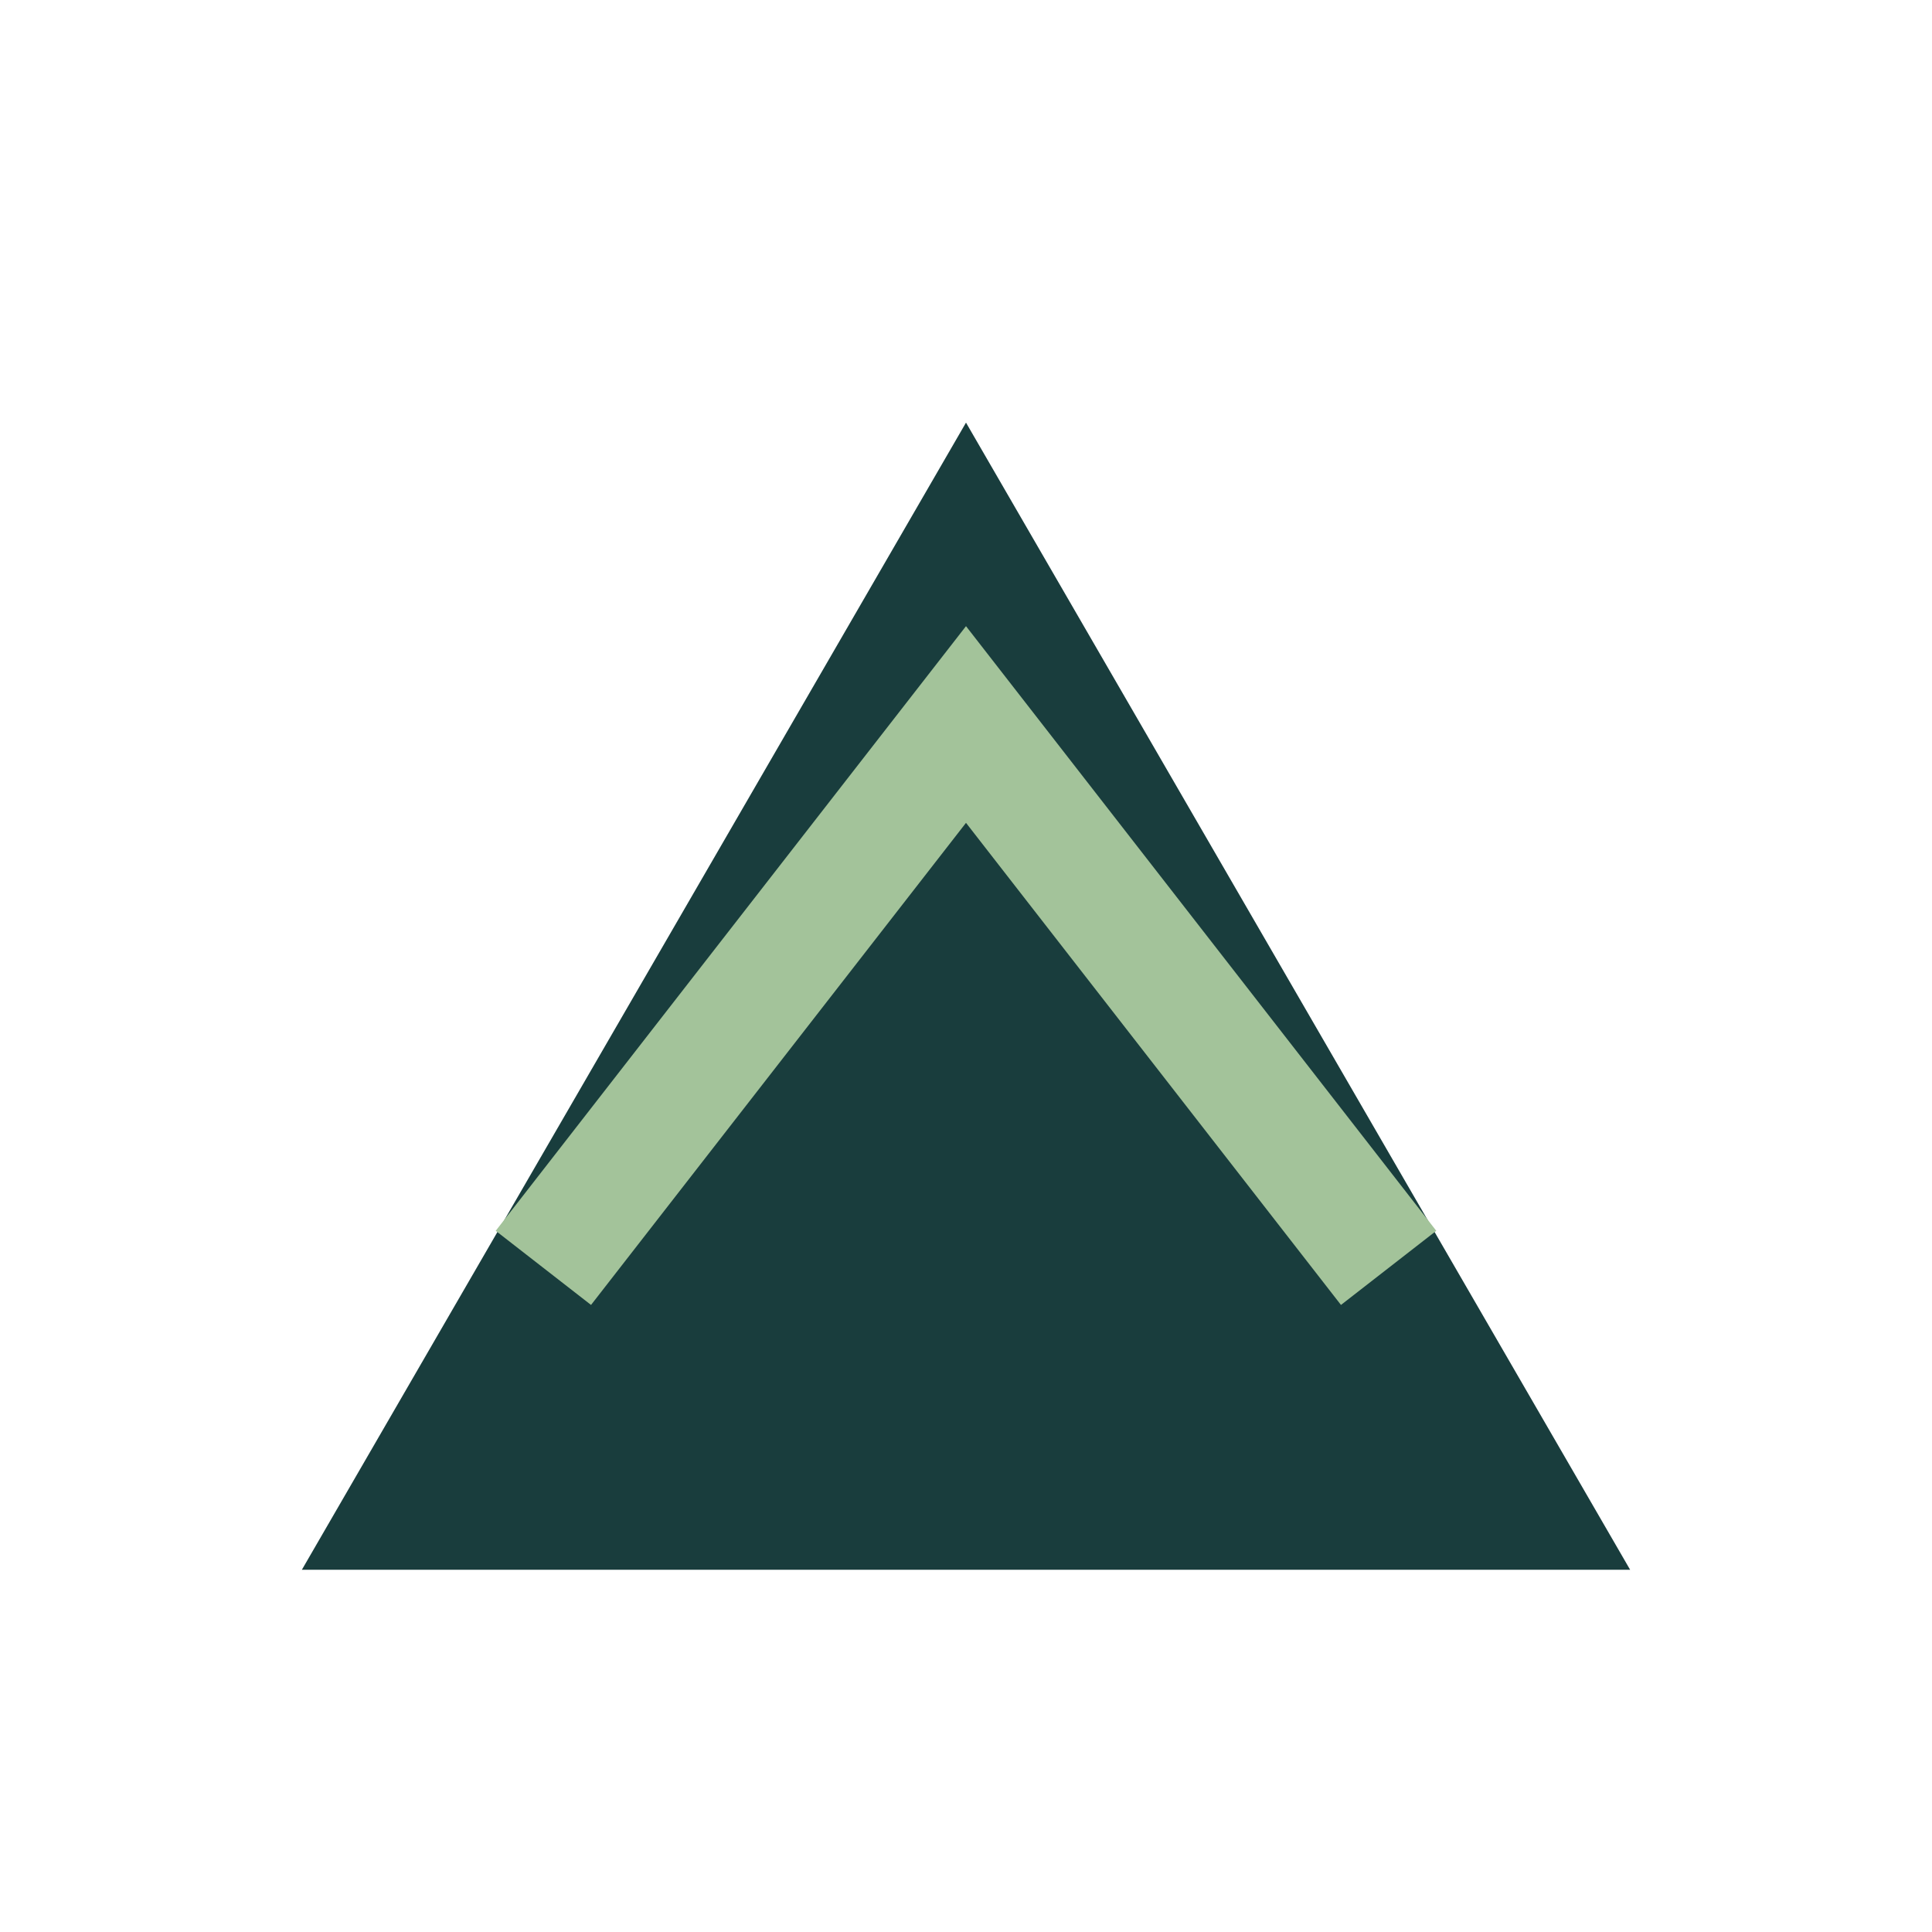 <?xml version="1.0" encoding="UTF-8"?>
<svg xmlns="http://www.w3.org/2000/svg" width="32" height="32" viewBox="0 0 32 32"><polygon points="5,26 16,7 27,26" fill="#193D3D"/><polyline points="9,21 16,12 23,21" fill="none" stroke="#A3C39A" stroke-width="2"/></svg>